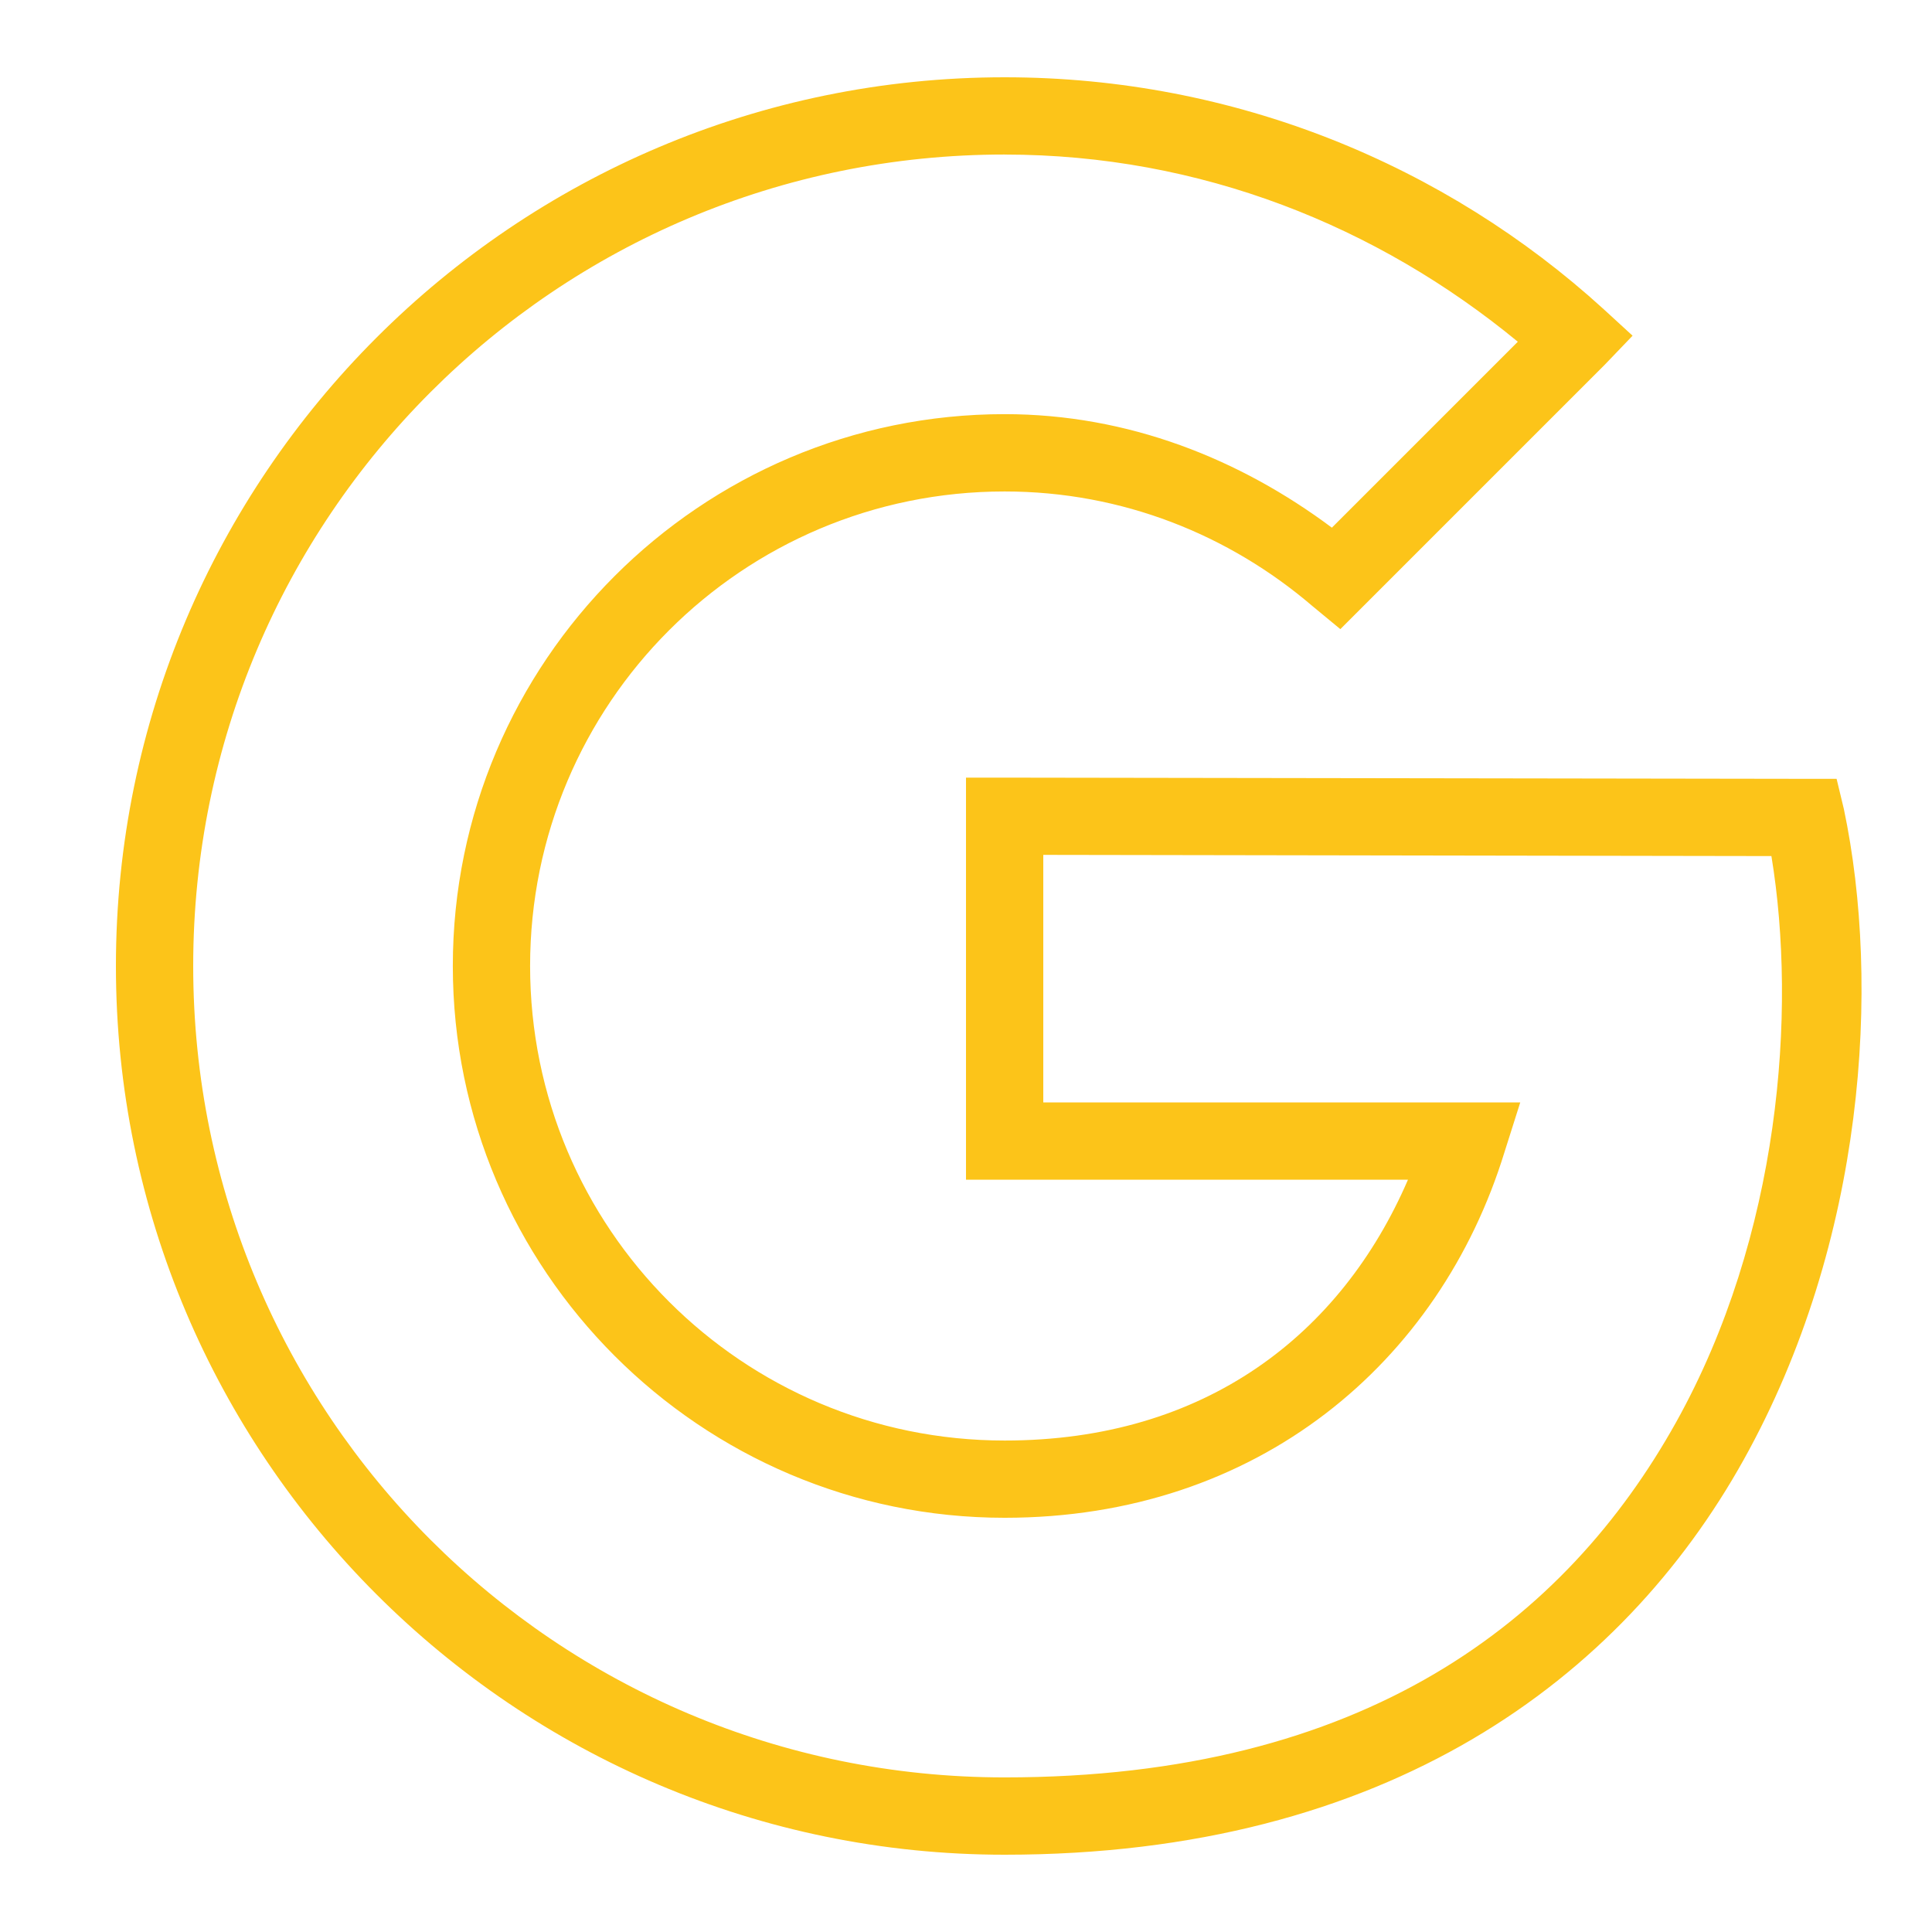 <svg xmlns="http://www.w3.org/2000/svg" xmlns:xlink="http://www.w3.org/1999/xlink" viewBox="0,0,256,256" width="50px" height="50px" fill-rule="nonzero"><g fill="#fcc419" fill-rule="nonzero" stroke="none" stroke-width="1" stroke-linecap="butt" stroke-linejoin="miter" stroke-miterlimit="10" stroke-dasharray="" stroke-dashoffset="0" font-family="none" font-weight="none" font-size="none" text-anchor="none" style="mix-blend-mode: normal"><g transform="scale(5.12,5.12)"><path d="M26,2c-12.691,0 -23,10.309 -23,23c0,12.691 10.309,23 23,23c9.918,0 15.973,-4.562 19.125,-10.219c3.152,-5.656 3.551,-12.301 2.594,-16.844l-0.188,-0.781h-0.781l-20.75,-0.031h-1v10.406h11.438c-1.727,4 -5.242,6.75 -10.438,6.75c-6.789,0 -12.281,-5.492 -12.281,-12.281c0,-6.789 5.492,-12.281 12.281,-12.281c3.051,0 5.82,1.129 7.969,2.969l0.719,0.594l6.844,-6.844l0.719,-0.75l-0.75,-0.688c-4.086,-3.723 -9.539,-6 -15.5,-6zM26,4c5.074,0 9.652,1.855 13.281,4.844l-4.812,4.812c-2.379,-1.777 -5.27,-2.938 -8.469,-2.938c-7.871,0 -14.281,6.41 -14.281,14.281c0,7.871 6.41,14.281 14.281,14.281c6.551,0 11.262,-4.016 12.938,-9.469l0.406,-1.281h-12.344v-6.406l18.844,0.031c0.664,4.035 0.223,9.828 -2.469,14.656c-2.859,5.125 -8.055,9.188 -17.375,9.188c-11.613,0 -21,-9.391 -21,-21c0,-11.609 9.387,-21 21,-21z"></path></g></g></svg>
